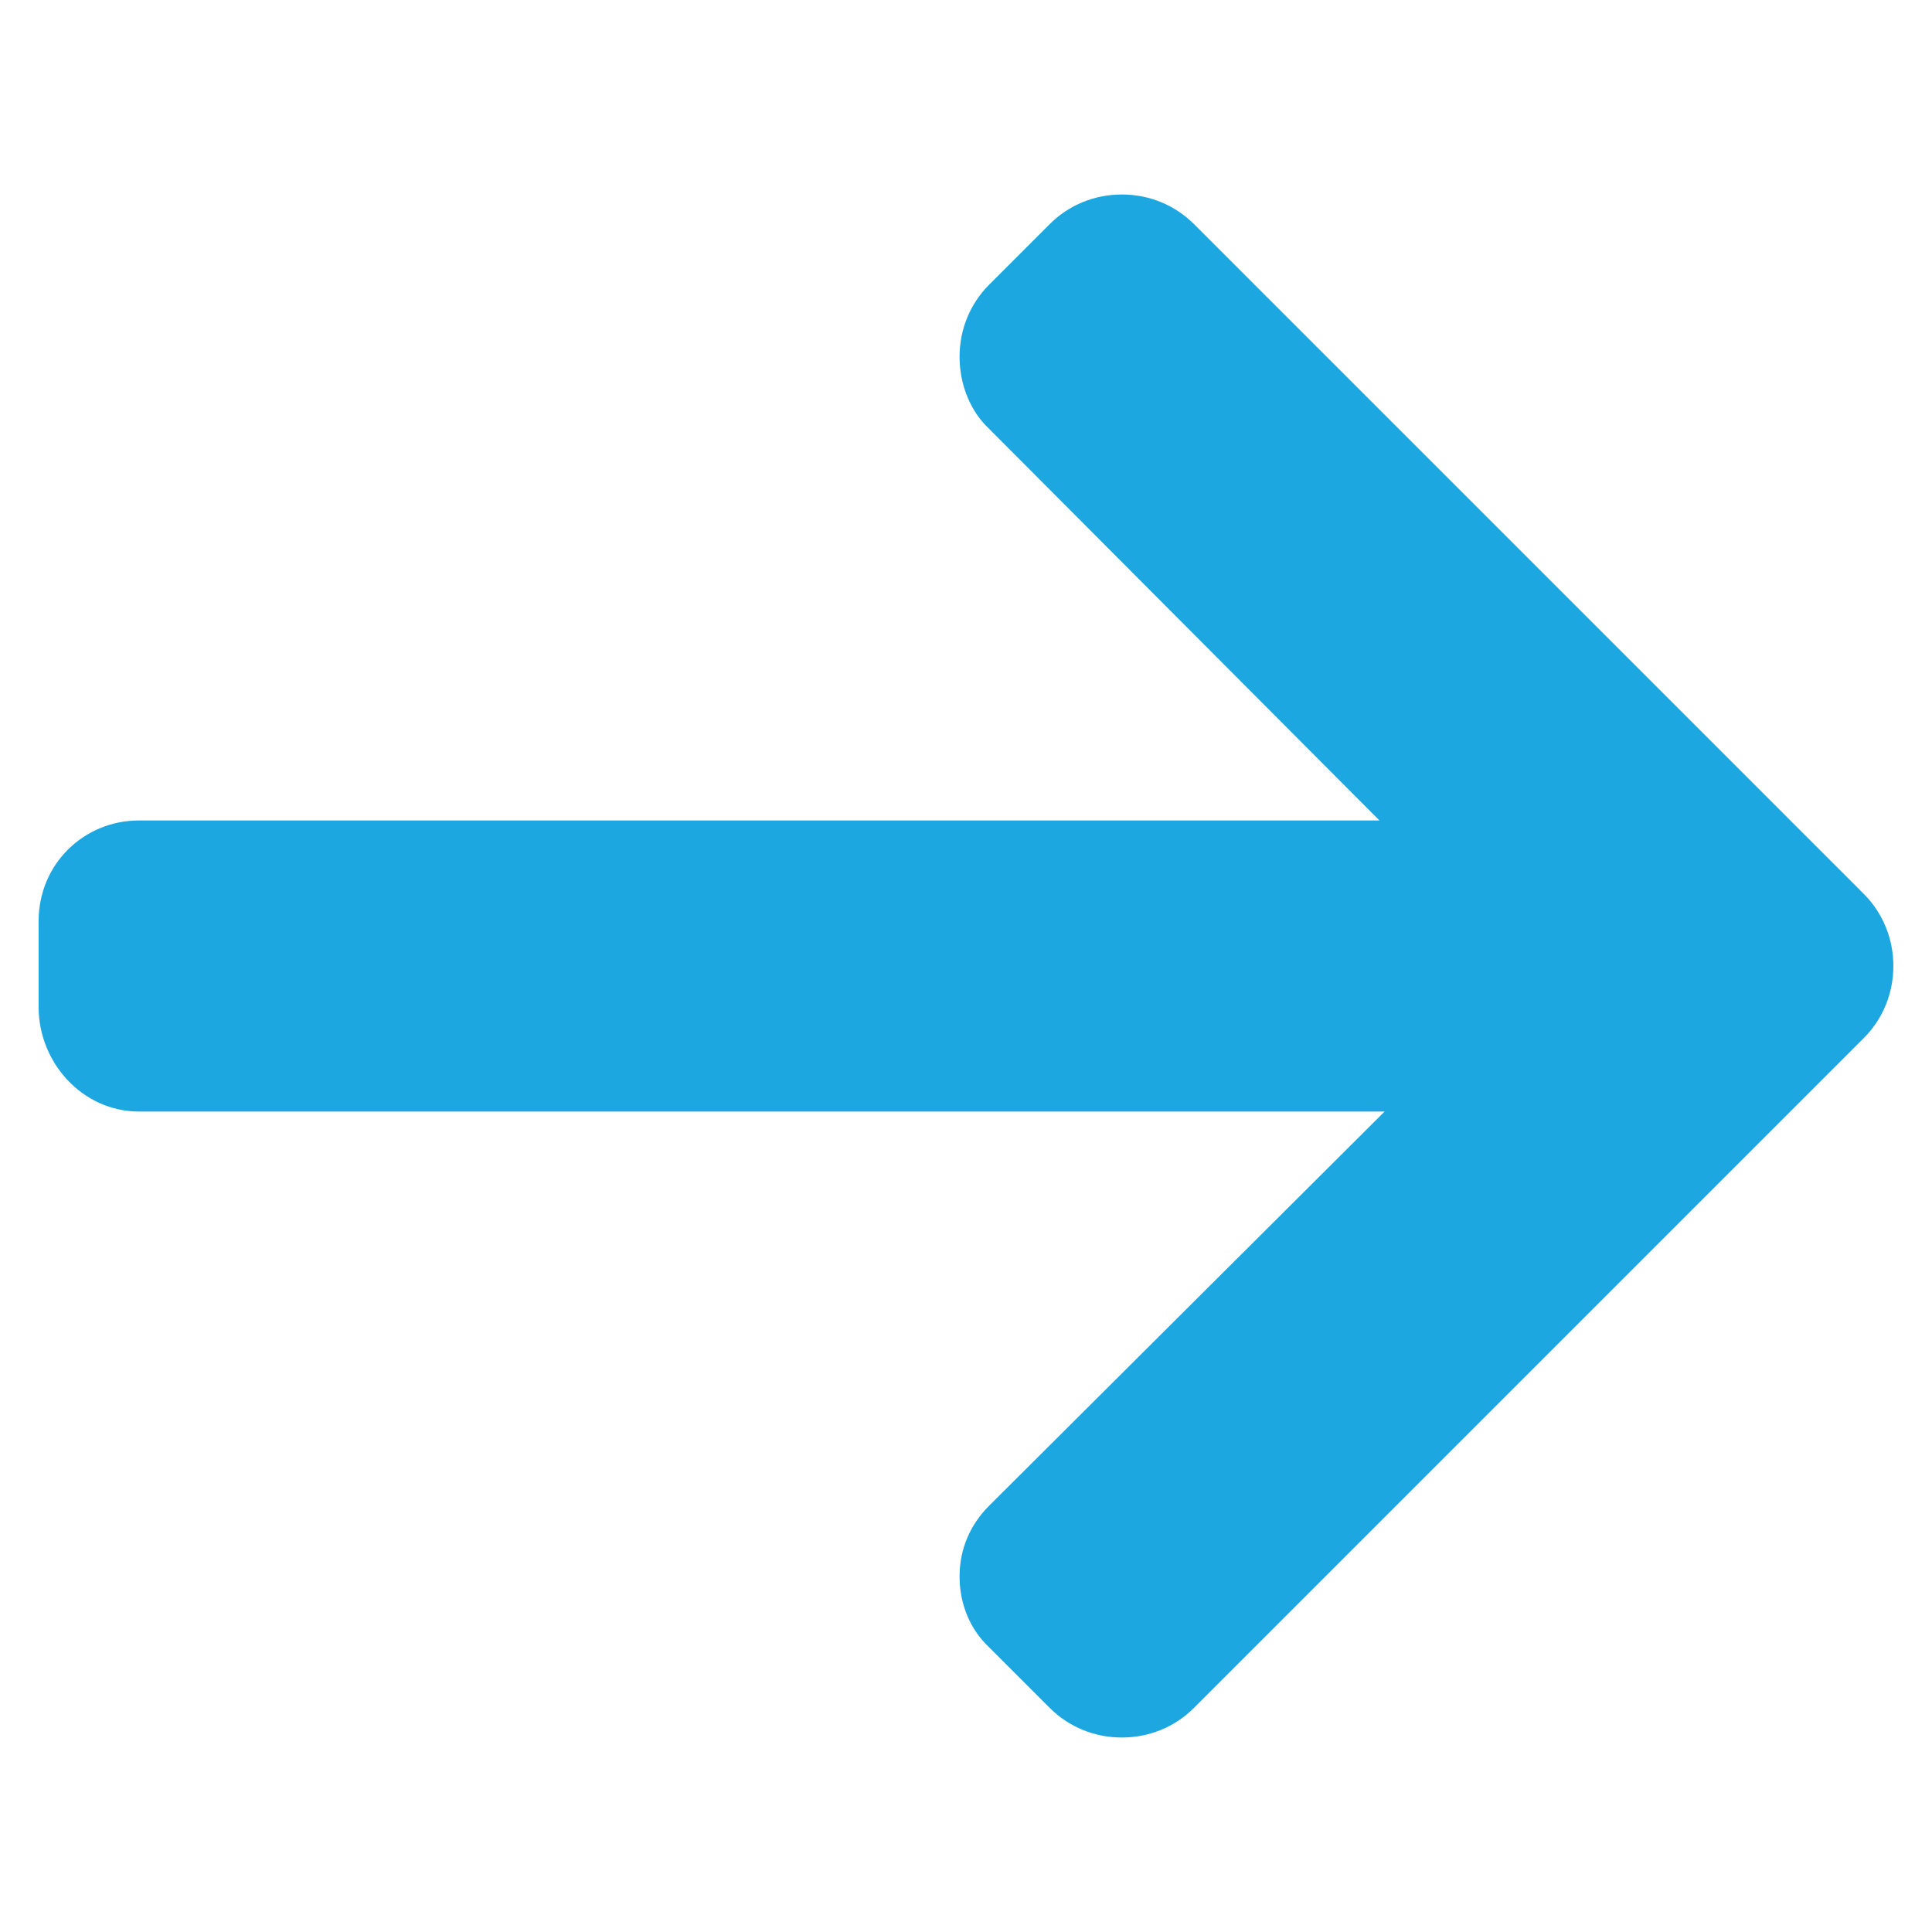 <?xml version="1.0" encoding="utf-8"?>
<!-- Generator: Adobe Illustrator 25.4.1, SVG Export Plug-In . SVG Version: 6.00 Build 0)  -->
<svg version="1.1" id="Layer_1" xmlns="http://www.w3.org/2000/svg" xmlns:xlink="http://www.w3.org/1999/xlink" x="0px" y="0px"
	 viewBox="0 0 150 150" style="enable-background:new 0 0 150 150;" xml:space="preserve">
<style type="text/css">
	.st0{fill:#1DA7E0;}
</style>
<g>
	<g>
		<path class="st0" d="M144.7,69.4l-52-52c-1.5-1.5-3.5-2.3-5.6-2.3c-2.1,0-4.1,0.8-5.6,2.3l-4.7,4.7c-1.5,1.5-2.3,3.5-2.3,5.6
			c0,2.1,0.8,4.2,2.3,5.6l30.3,30.4H10.8c-4.3,0-7.8,3.4-7.8,7.8v6.7c0,4.3,3.4,8.1,7.8,8.1h96.7l-30.7,30.6
			c-1.5,1.5-2.3,3.4-2.3,5.5c0,2.1,0.8,4.1,2.3,5.5l4.7,4.7c1.5,1.5,3.5,2.3,5.6,2.3c2.1,0,4.1-0.8,5.6-2.3l52-52
			c1.5-1.5,2.3-3.5,2.3-5.6C147,72.9,146.2,70.9,144.7,69.4z"/>
	</g>
</g>
</svg>
